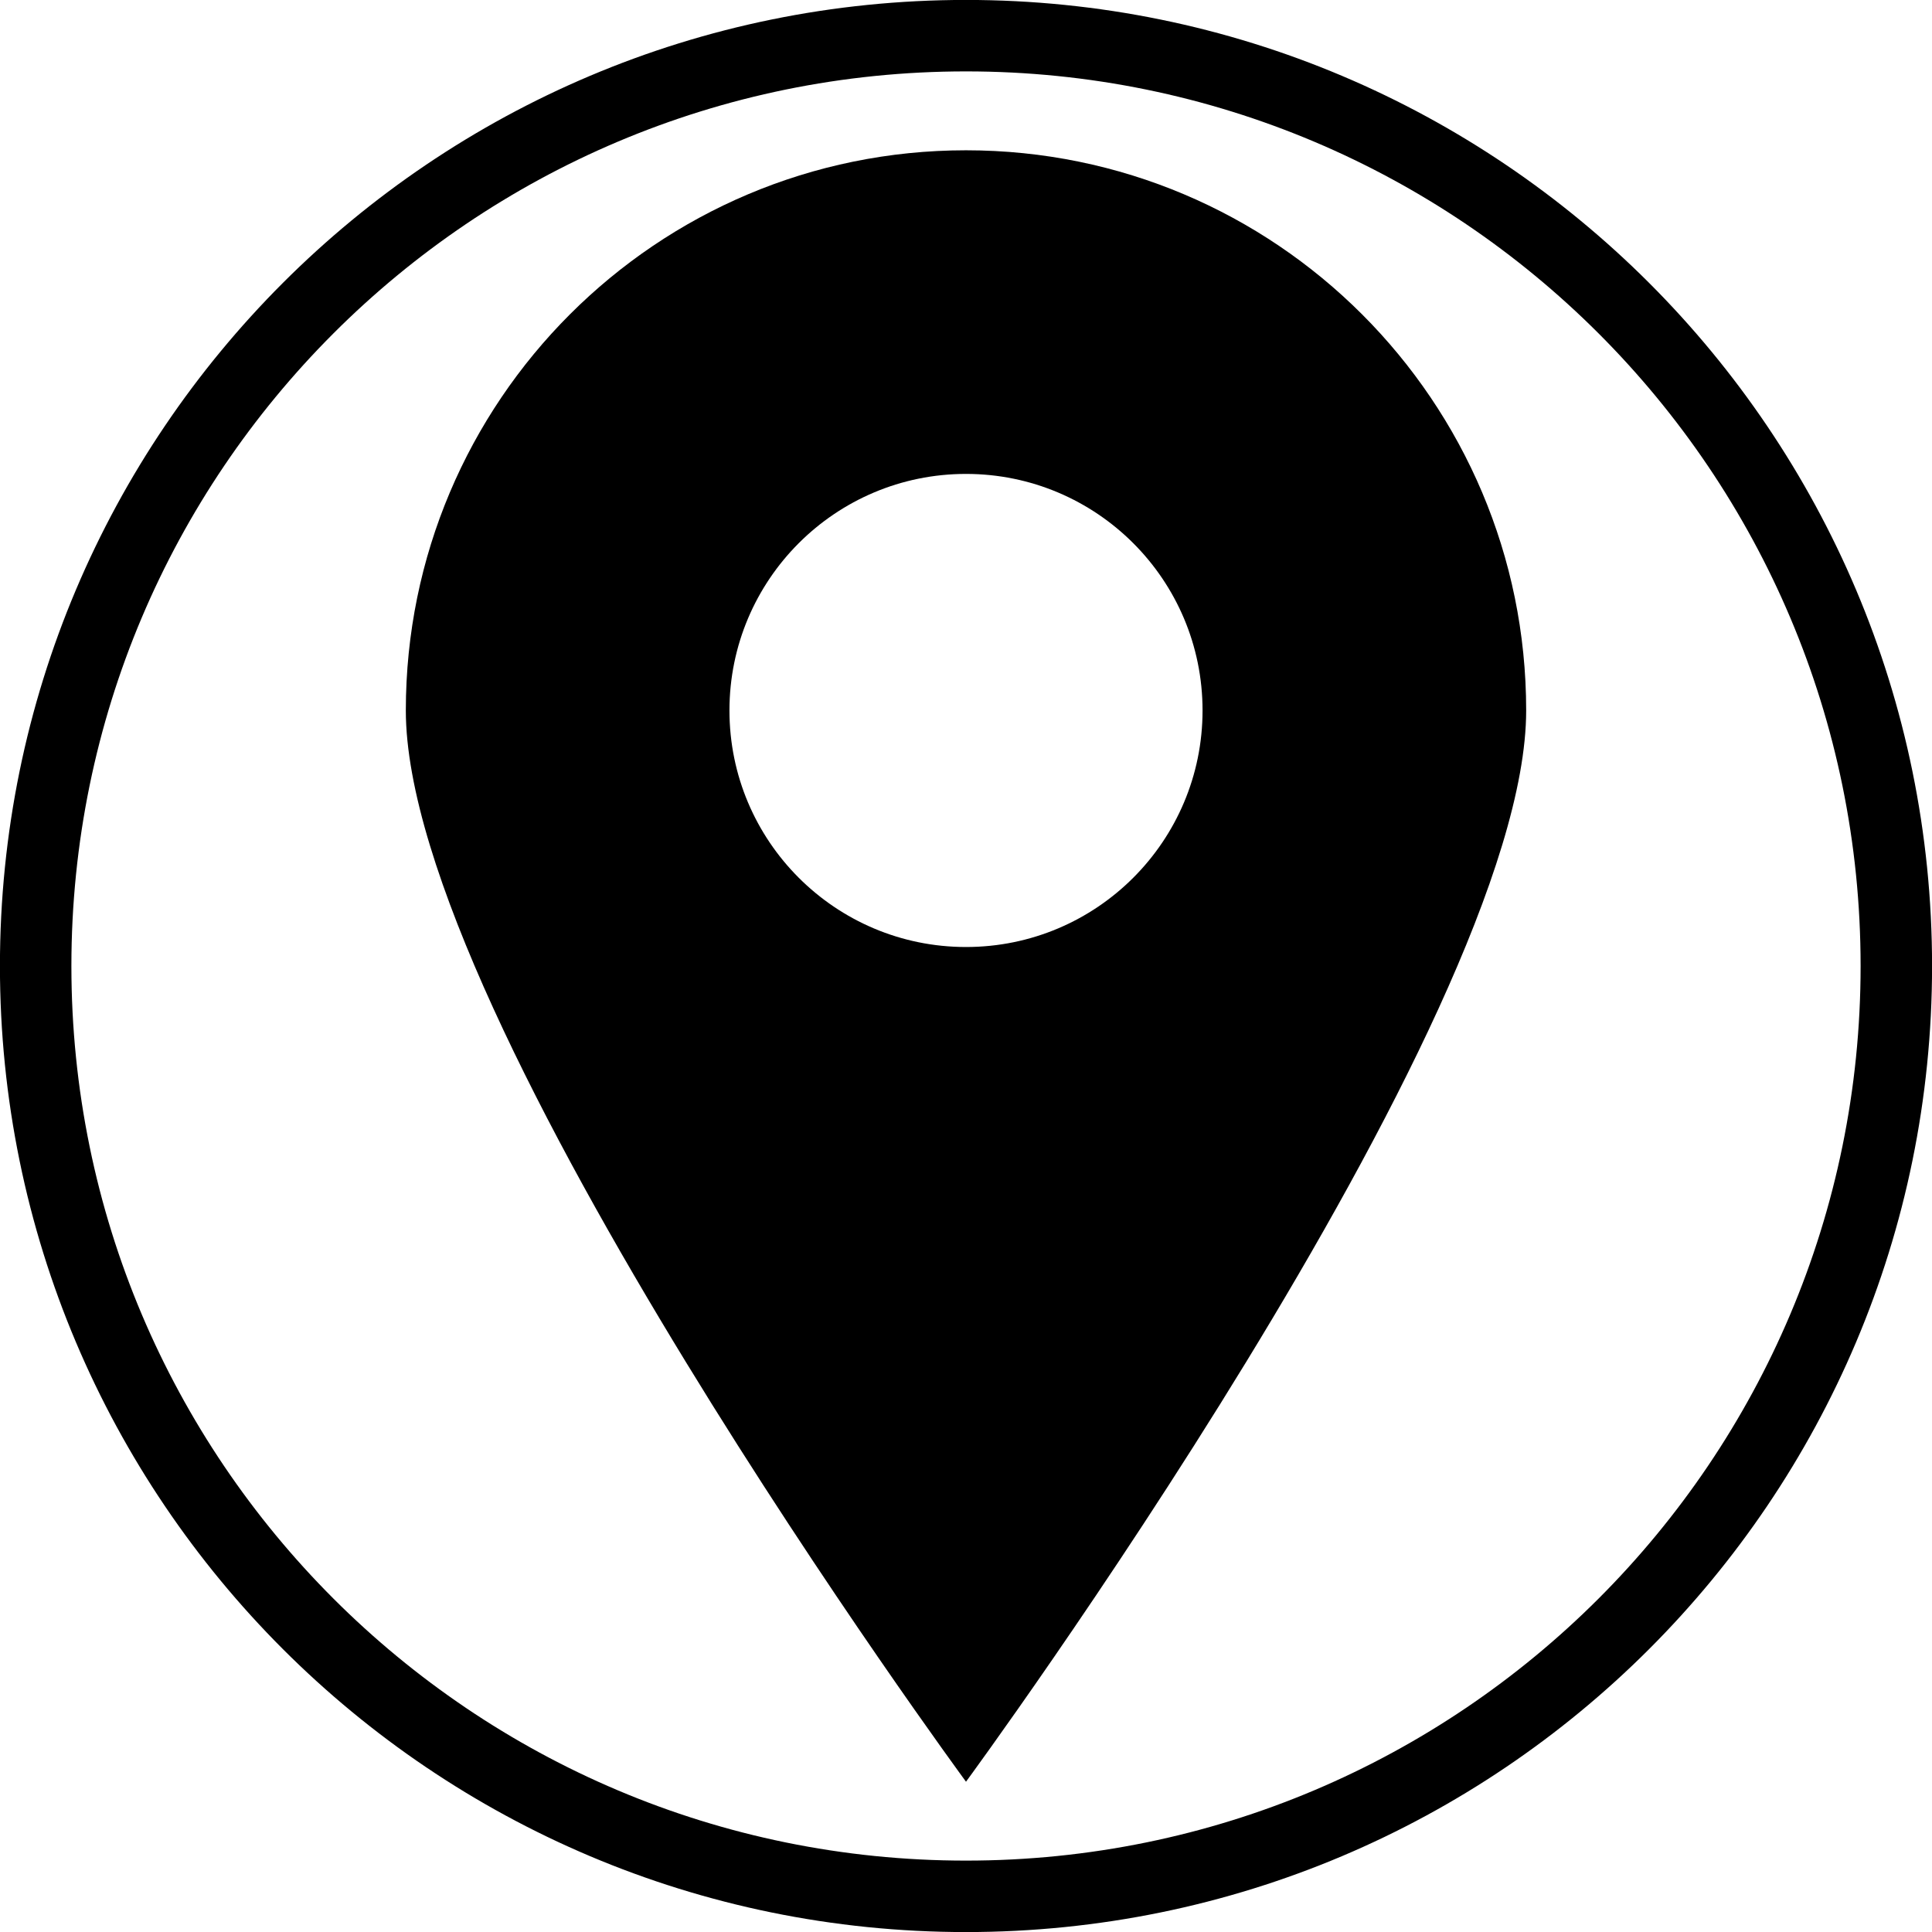 <?xml version="1.0" encoding="UTF-8" standalone="no"?><svg xmlns="http://www.w3.org/2000/svg" xmlns:xlink="http://www.w3.org/1999/xlink" fill="#000000" height="128" preserveAspectRatio="xMidYMid meet" version="1" viewBox="36.0 36.0 128.0 128.0" width="128" zoomAndPan="magnify"><g fill="#000000" id="change1_1"><path d="M 100 159.27 C 67.266 159.27 40.73 132.734 40.73 100 C 40.73 67.266 67.266 40.73 100 40.73 C 132.734 40.73 159.27 67.266 159.27 100 C 159.27 132.734 132.734 159.27 100 159.27 Z M 100 35.996 C 64.652 35.996 35.996 64.652 35.996 100 C 35.996 135.348 64.652 164.004 100 164.004 C 135.348 164.004 164.004 135.348 164.004 100 C 164.004 64.652 135.348 35.996 100 35.996" fill="inherit"/><path d="M 100 98.742 C 91.344 98.742 84.328 91.727 84.328 83.07 C 84.328 74.414 91.344 67.398 100 67.398 C 108.656 67.398 115.672 74.414 115.672 83.07 C 115.672 91.727 108.656 98.742 100 98.742 Z M 100 45.957 C 79.504 45.957 62.887 62.574 62.887 83.07 C 62.887 103.566 100 154.043 100 154.043 C 100 154.043 137.113 103.566 137.113 83.07 C 137.113 62.574 120.496 45.957 100 45.957" fill="inherit"/></g></svg>